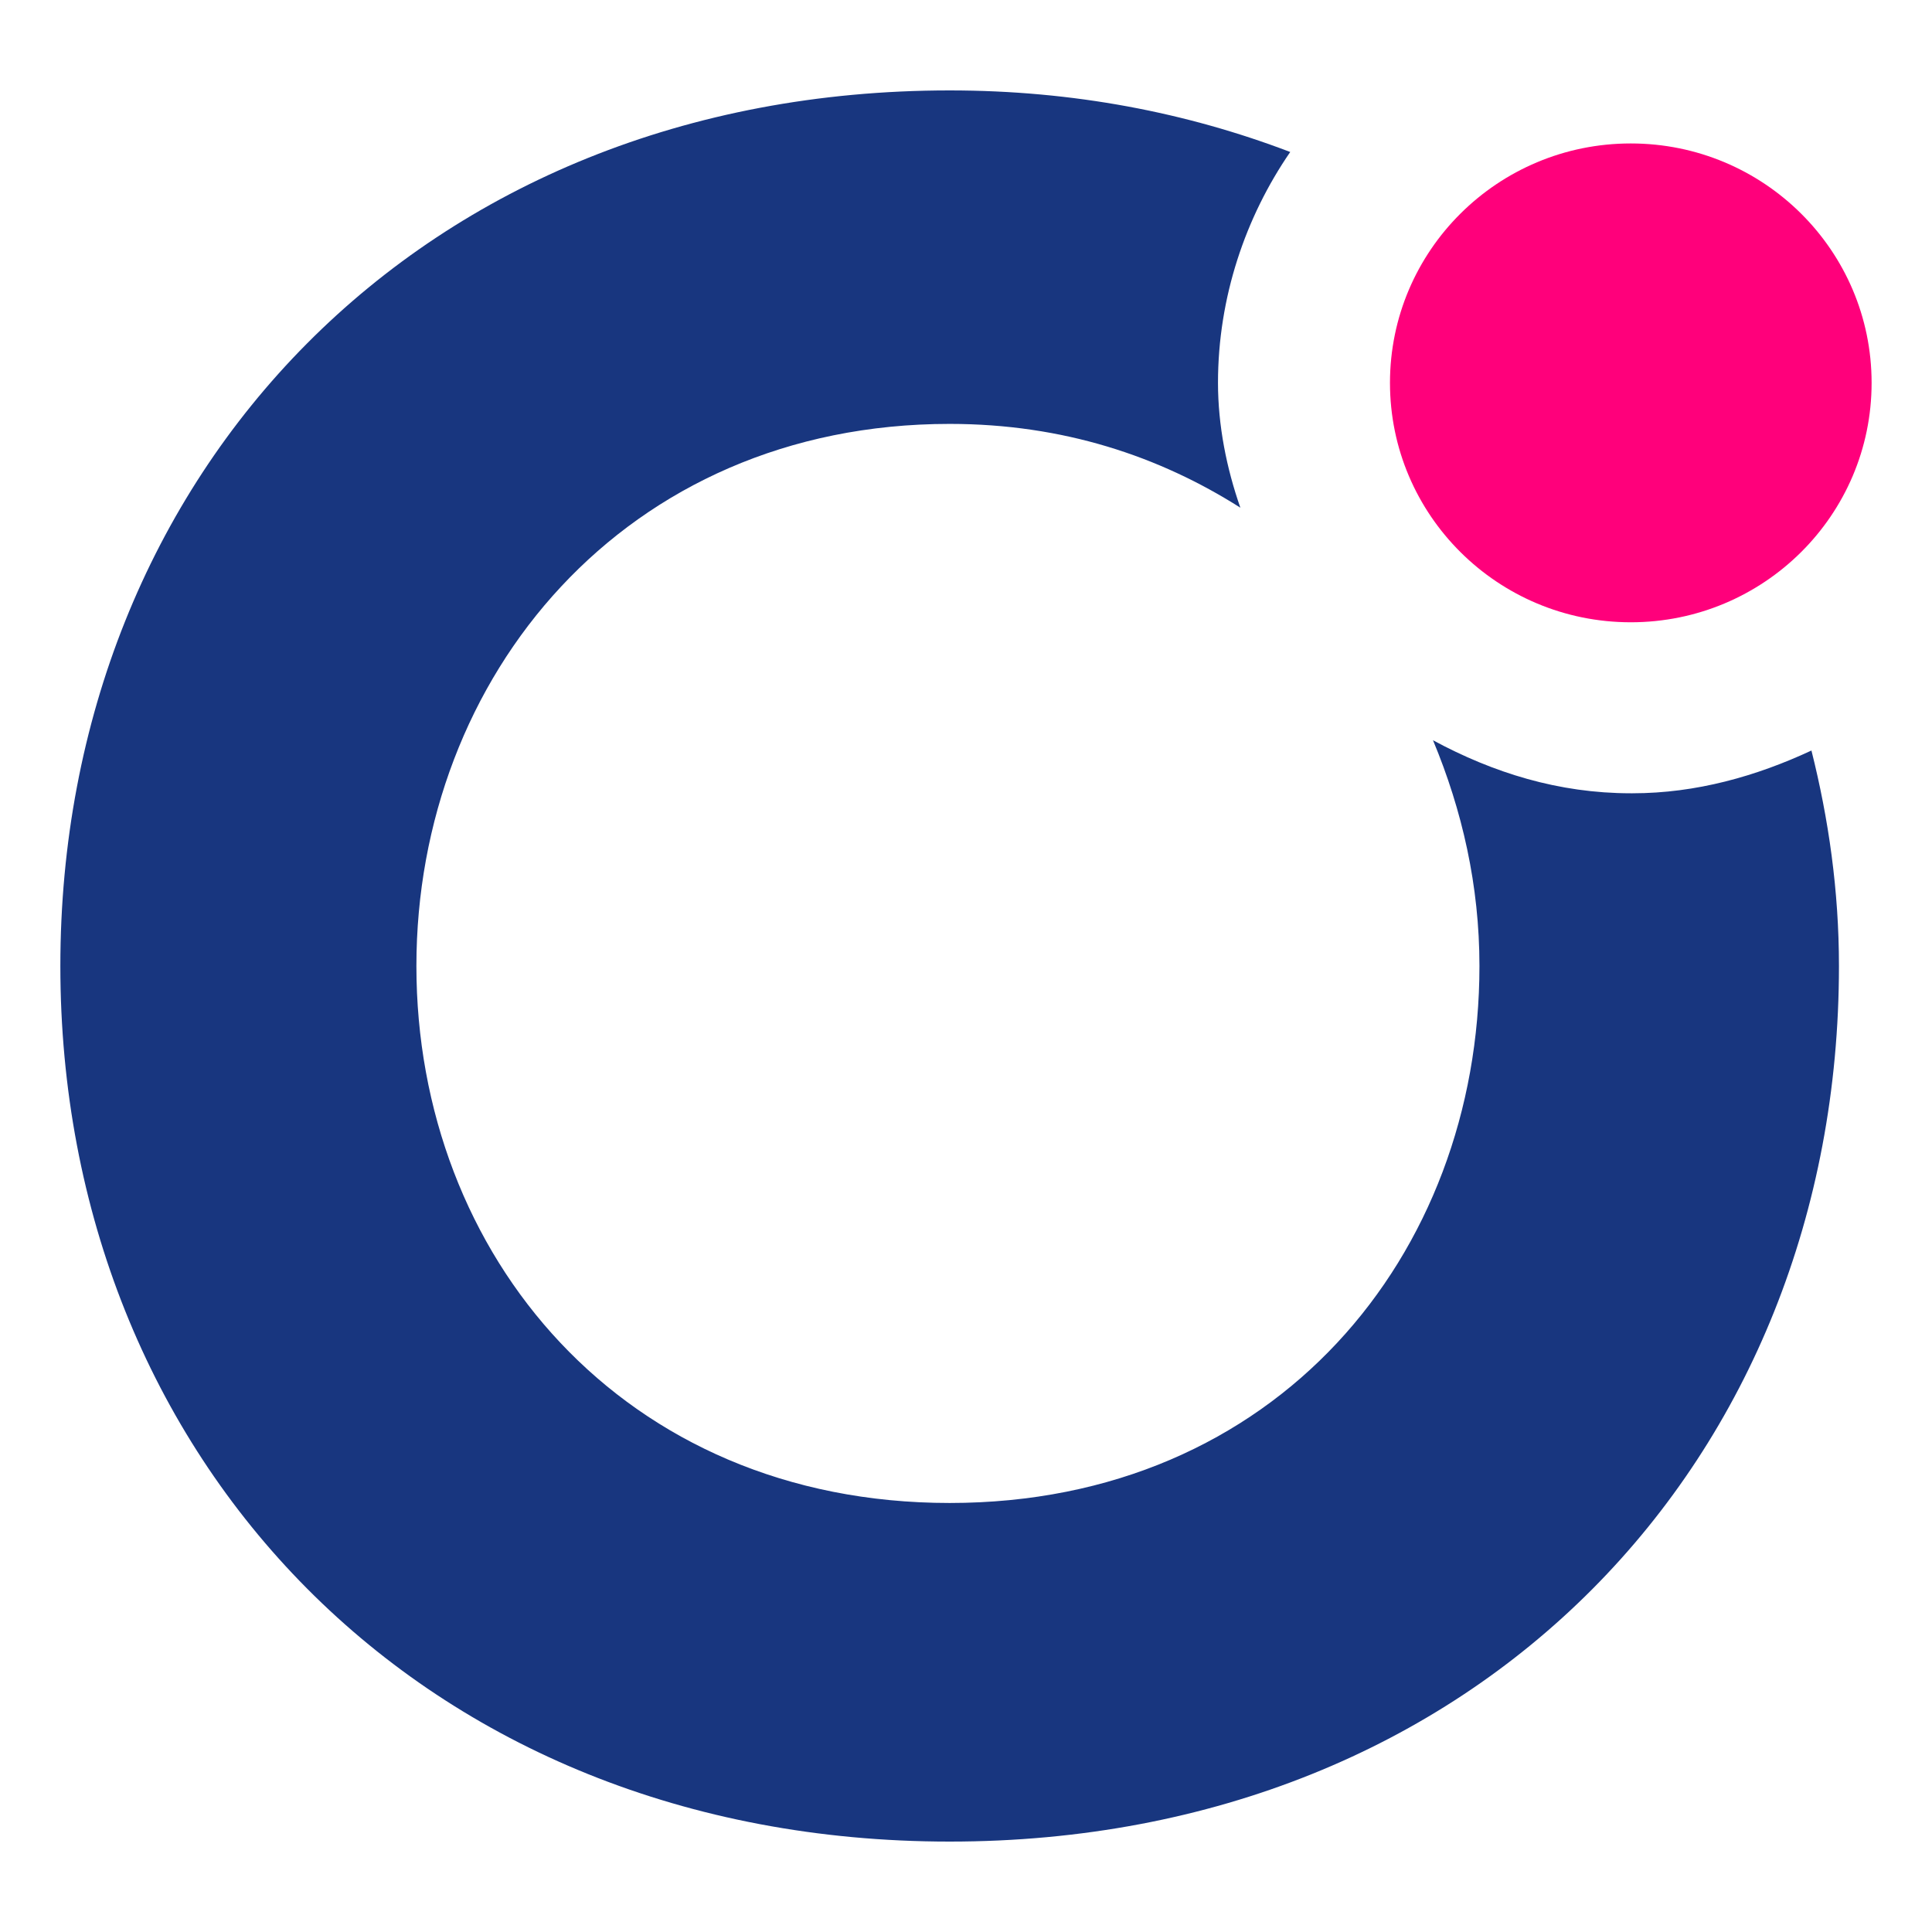 <svg width="100" height="100" viewBox="0 0 100 100" fill="none" xmlns="http://www.w3.org/2000/svg">
<path d="M84.409 32.209C91.293 32.209 96.874 26.661 96.874 19.817C96.874 12.973 91.293 7.425 84.409 7.425C77.525 7.425 71.945 12.973 71.945 19.817C71.945 26.661 77.525 32.209 84.409 32.209Z" fill="#FF007B"/>
<path d="M84.411 41.06C80.672 41.06 77.288 39.998 74.172 38.316C75.686 41.945 76.576 45.84 76.576 50C76.576 64.959 66.07 77.794 49.154 77.794C32.237 77.794 21.553 64.959 21.553 50C21.553 35.041 32.327 21.941 49.154 21.941C55.03 21.941 60.016 23.622 64.201 26.278C63.488 24.242 63.043 22.029 63.043 19.816C63.043 15.39 64.468 11.23 66.782 7.867C61.44 5.831 55.564 4.68 49.154 4.68C21.821 4.68 3.124 24.508 3.124 50C3.124 75.493 21.821 95.32 49.154 95.32C76.487 95.32 95.184 75.581 95.184 50C95.184 46.105 94.65 42.388 93.76 38.847C90.91 40.175 87.794 41.06 84.5 41.06H84.411Z" fill="#18367F"/>
</svg>
